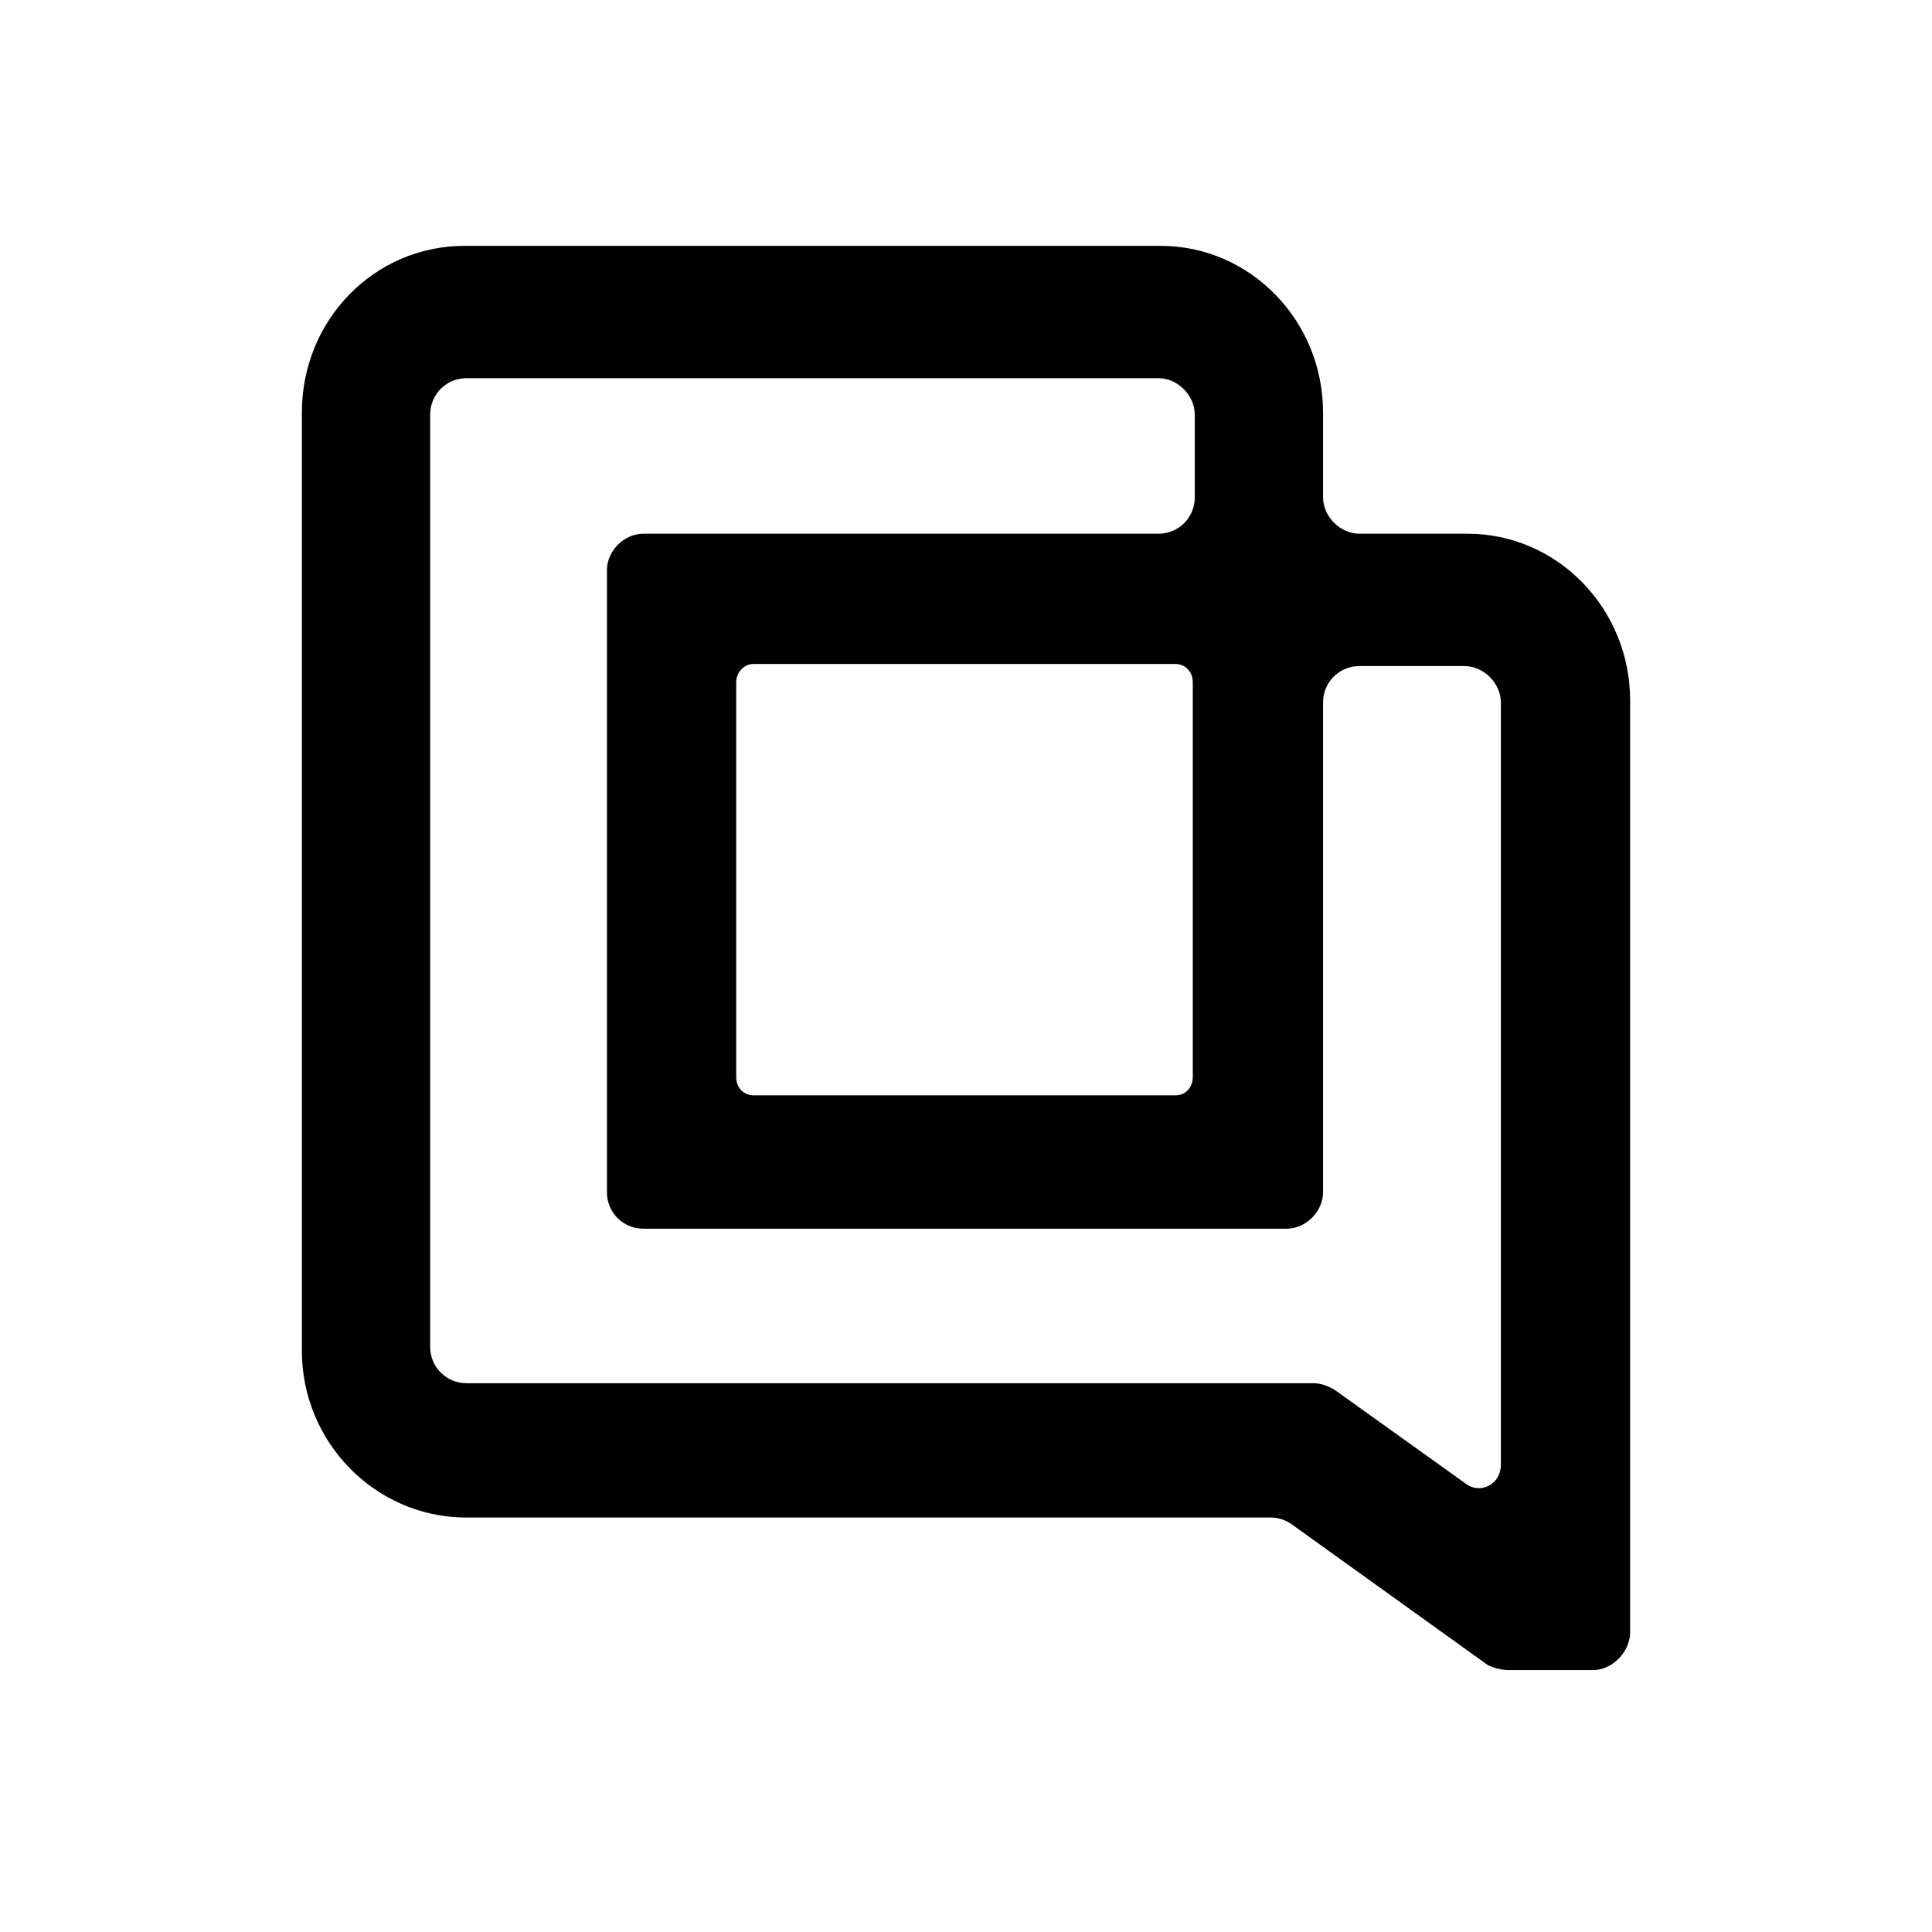 <svg width="32" height="32" viewBox="0 0 32 32" fill="none" xmlns="http://www.w3.org/2000/svg">
<path d="M24.992 27.662H26.381C26.699 27.662 26.983 27.377 27 27.059V11.601C27 10.078 25.795 8.84 24.306 8.84H22.516C22.198 8.84 21.914 8.556 21.914 8.238V6.833C21.914 5.31 20.709 4.072 19.221 4.072H7.694C6.205 4.072 5 5.294 5 6.833V22.375C5 23.881 6.205 25.119 7.694 25.135H21.044C21.161 25.135 21.278 25.169 21.379 25.236L24.641 27.578C24.741 27.628 24.875 27.662 24.992 27.662ZM21.747 22.91H7.727C7.392 22.91 7.125 22.643 7.125 22.308V6.866C7.125 6.532 7.392 6.264 7.727 6.264H19.187C19.505 6.264 19.789 6.548 19.789 6.866V8.238C19.789 8.573 19.522 8.84 19.187 8.84H10.655C10.337 8.84 10.053 9.125 10.053 9.443V19.748C10.053 20.083 10.32 20.351 10.655 20.351H21.312C21.63 20.351 21.914 20.066 21.914 19.748V11.634C21.914 11.3 22.182 11.032 22.516 11.032H24.256C24.574 11.032 24.859 11.316 24.859 11.634V24.265C24.859 24.583 24.524 24.751 24.29 24.583L22.115 23.027C21.981 22.944 21.864 22.91 21.747 22.91ZM19.471 18.142H12.478C12.328 18.142 12.194 18.025 12.194 17.841V11.3C12.194 11.149 12.311 10.998 12.478 10.998H19.471C19.622 10.998 19.756 11.116 19.756 11.3V17.841C19.756 18.008 19.639 18.142 19.471 18.142Z" fill="black"/>
</svg>
